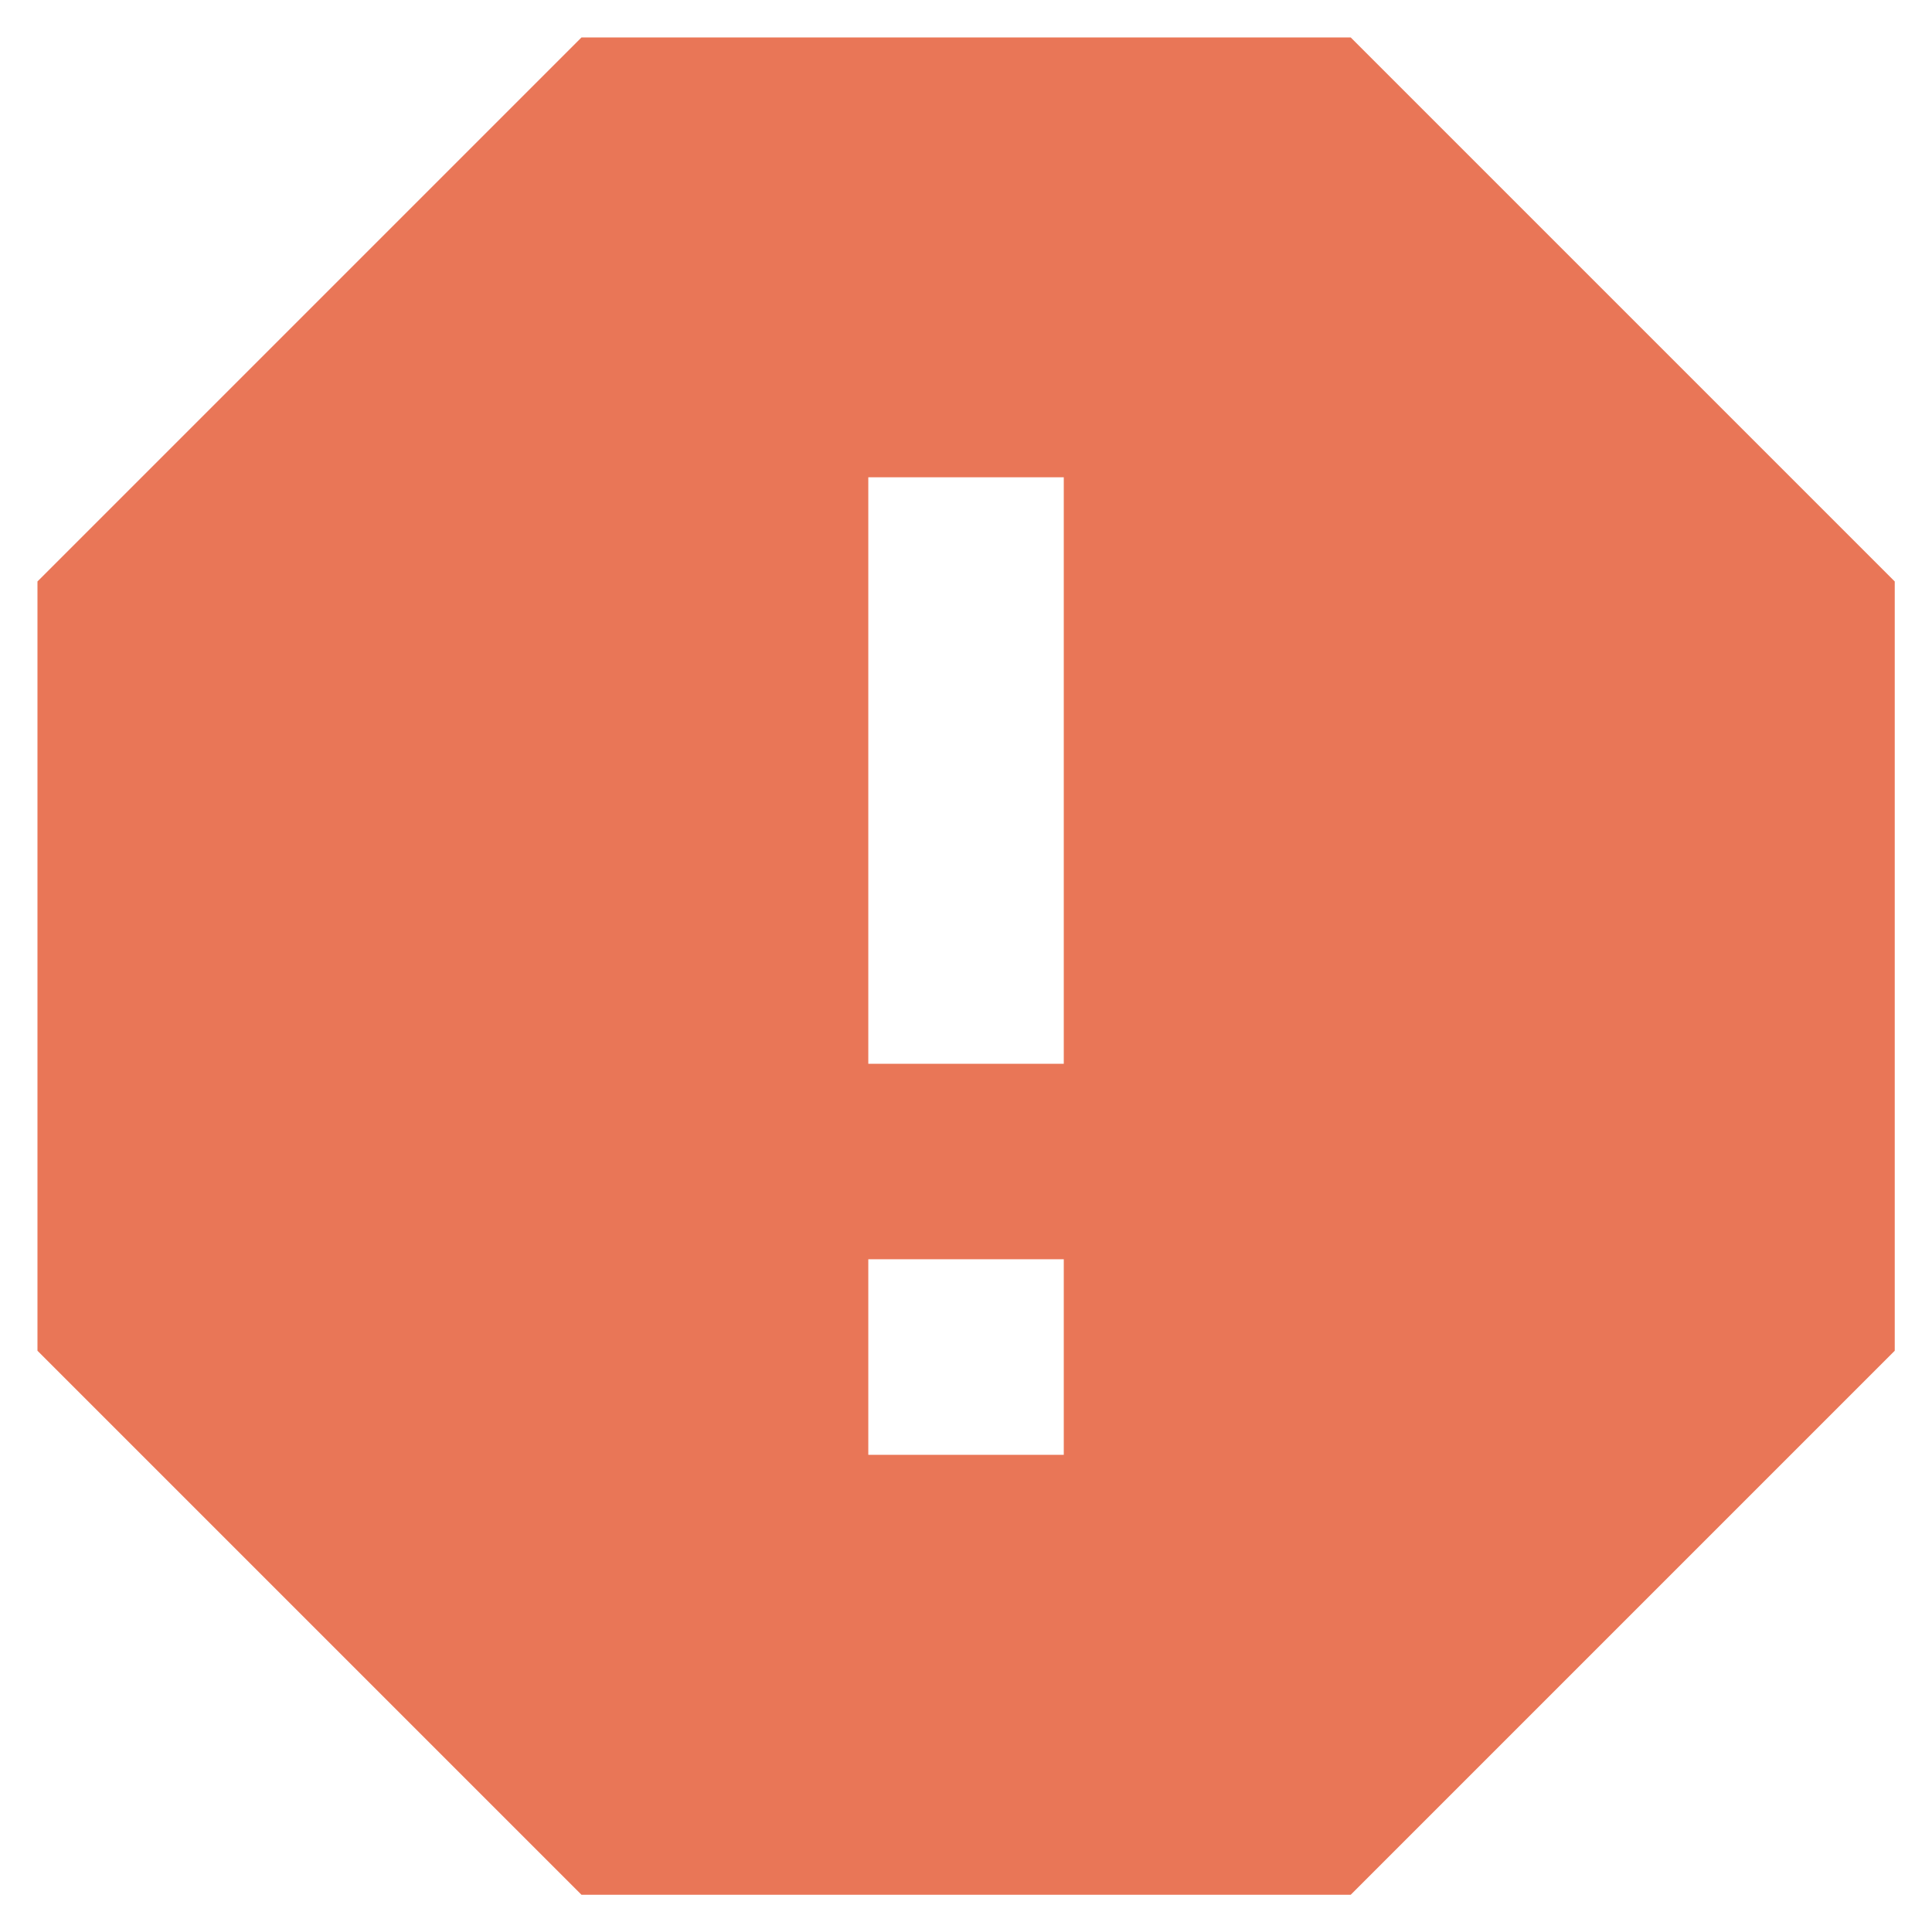 <svg width="28" height="28" viewBox="0 0 28 28" fill="none" xmlns="http://www.w3.org/2000/svg">
<path d="M19.576 0.543L27.46 8.427V19.576L19.576 27.46H8.427L0.543 19.576V8.427L8.427 0.543H19.576ZM12.584 18.25V21.084H15.417V18.25H12.584ZM12.584 6.917V15.417H15.417V6.917H12.584Z" fill="#E97657"/>
</svg>
